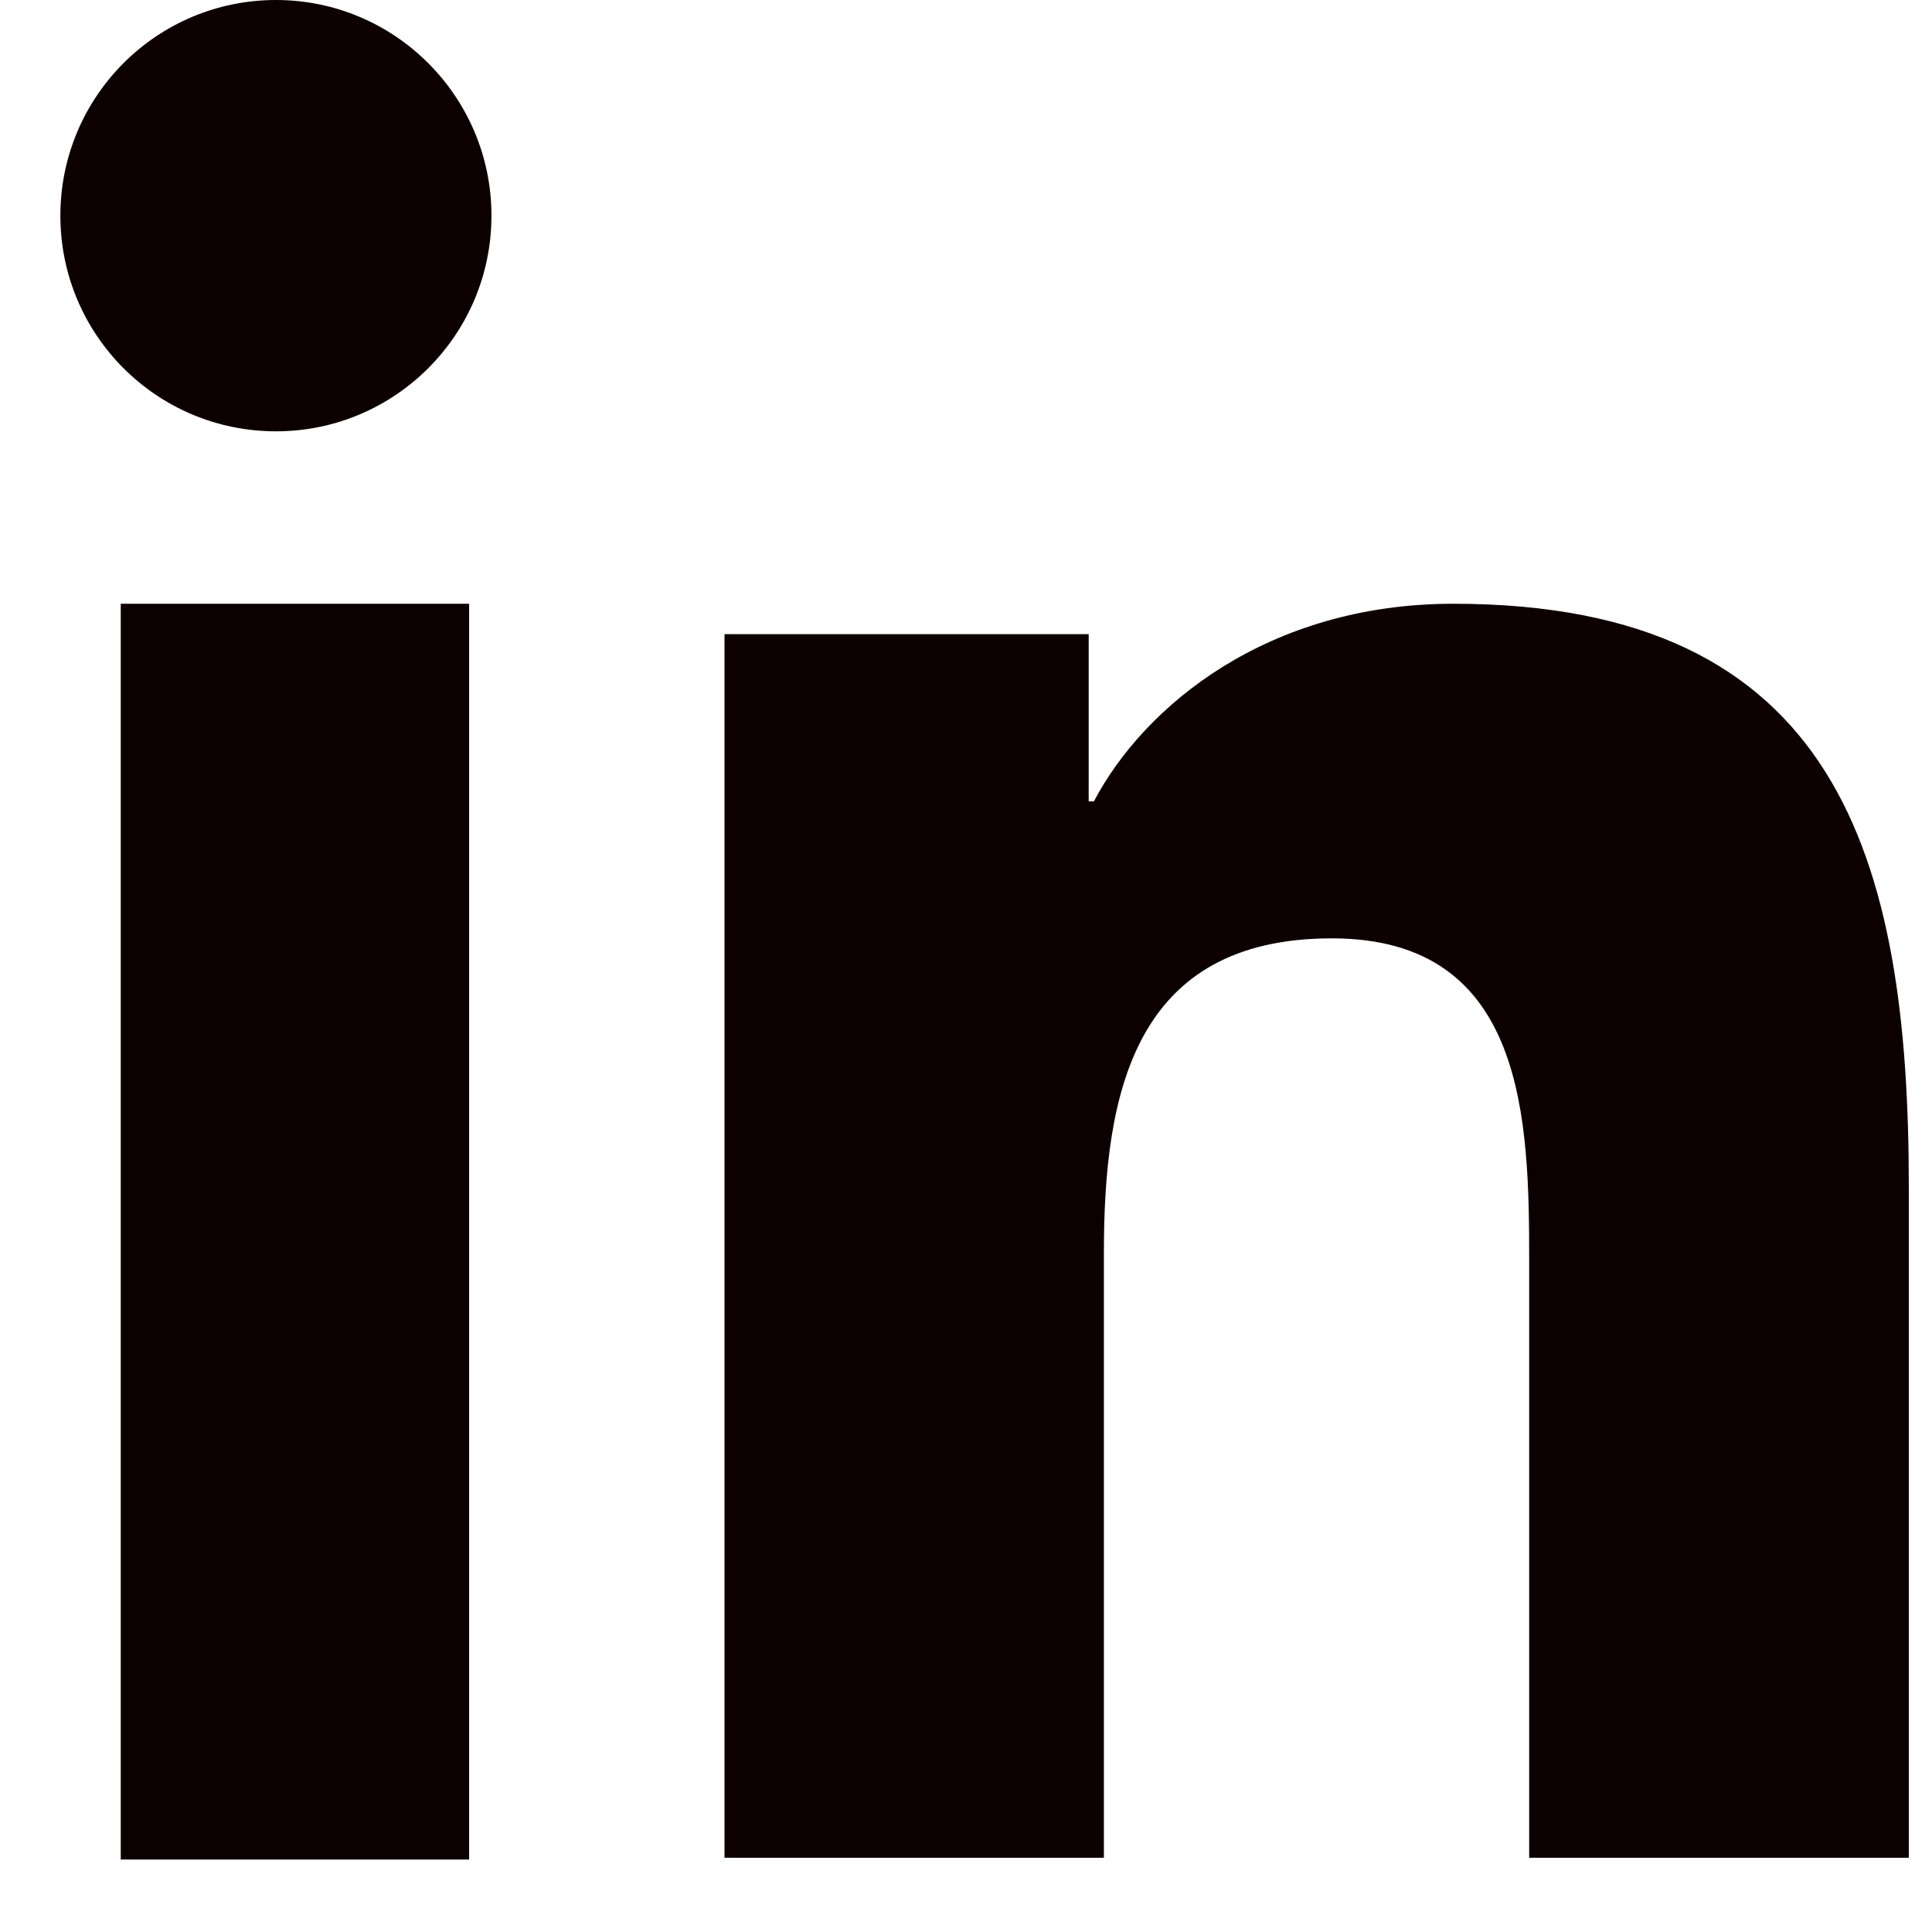 <svg width="16px" height="16px" viewBox="0 0 16 16" version="1.1" xmlns="http://www.w3.org/2000/svg" xmlns:xlink="http://www.w3.org/1999/xlink" transform="rotate(0) scale(1, 1)">
    <!-- Generator: Sketch 50.2 (55047) - http://www.bohemiancoding.com/sketch -->
    <title>LinkedIn</title>
    <desc>Created with Sketch.</desc>
    <defs/>
    <g id="Symbols" stroke="none" stroke-width="1" fill="none" fill-rule="evenodd">
        <g id="Footer" transform="translate(-272, -221)" fill="#0d0000">
            <g id="Group">
                <g transform="translate(208, 188)">
                    <g id="LinkedIn" transform="translate(64, 33)">
                        <path d="M12.036,5 C15.219,5 15.808,7.098 15.808,9.827 L15.808,15.385 L12.664,15.385 L12.664,10.457 C12.664,9.283 12.642,7.771 11.03,7.771 C9.392,7.771 9.142,9.051 9.142,10.372 L9.142,15.385 L6,15.385 L6,5.252 L9.016,5.252 L9.016,6.637 L9.059,6.637 C9.478,5.84 10.505,5 12.036,5 Z" id="Fill-1"/>
                        <polygon id="Fill-6" points="1 15.4 3.885 15.4 3.885 5 1 5"/>
                        <path d="M0.5,1.786 C0.5,2.772 1.297,3.572 2.286,3.572 C3.27,3.572 4.07,2.772 4.07,1.786 C4.07,0.801 3.27,0 2.286,0 C1.297,0 0.5,0.801 0.5,1.786 Z" id="Fill-3"/>
                    </g>
                </g>
            </g>
        </g>
    </g>
</svg>